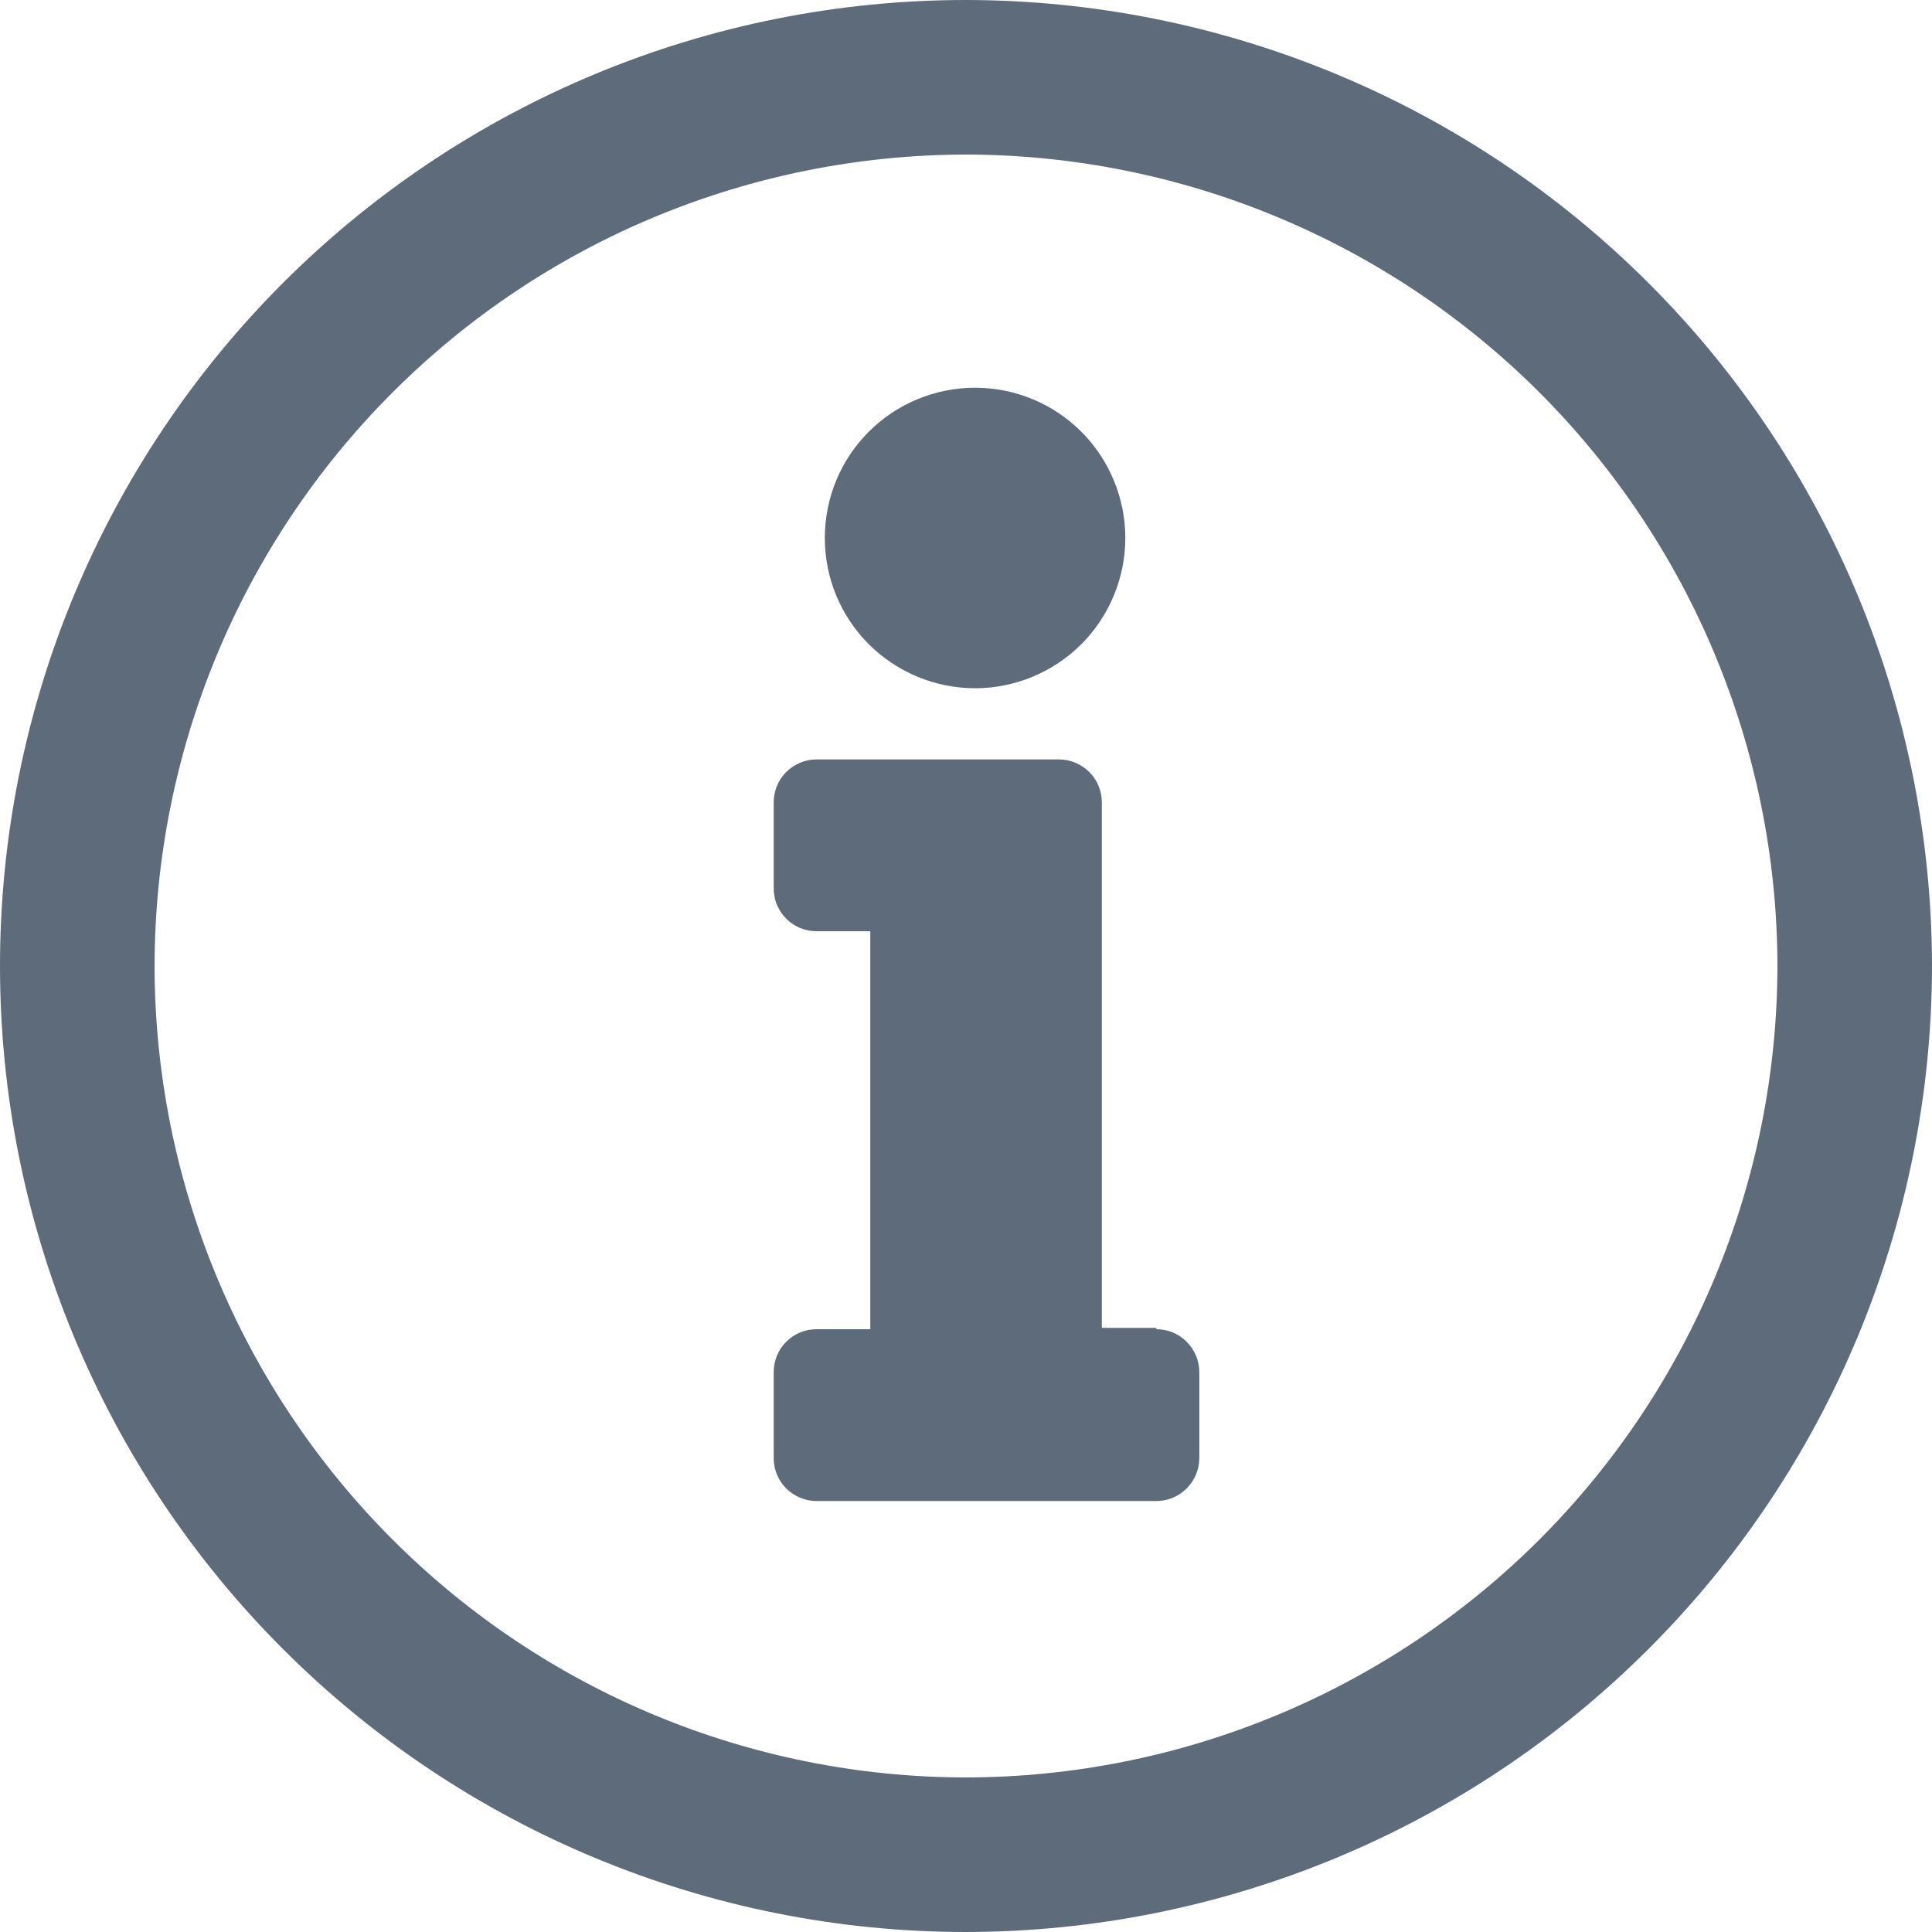 <svg width="13" height="13" viewBox="0 0 13 13" fill="none" xmlns="http://www.w3.org/2000/svg">
<g clip-path="url(#clip0_1079_1158)">
<path d="M6.5 11.96C5.052 11.959 3.664 11.383 2.641 10.359C1.617 9.335 1.042 7.948 1.04 6.5C1.042 5.052 1.617 3.665 2.641 2.641C3.664 1.617 5.052 1.042 6.5 1.04C7.947 1.042 9.335 1.618 10.359 2.641C11.382 3.665 11.958 5.053 11.96 6.5C11.958 7.947 11.382 9.335 10.359 10.359C9.335 11.382 7.947 11.958 6.5 11.96ZM6.5 0C4.776 0 3.123 0.685 1.904 1.904C0.685 3.123 0 4.776 0 6.5C0 8.224 0.685 9.877 1.904 11.096C3.123 12.315 4.776 13 6.5 13C8.223 12.998 9.876 12.313 11.094 11.094C12.313 9.876 12.998 8.223 13 6.5C12.998 4.777 12.313 3.124 11.094 1.906C9.876 0.687 8.223 0.002 6.5 0Z" fill="#5E6B7A"/>
<path d="M7.572 3.62C7.572 3.888 7.465 4.145 7.276 4.335C7.086 4.524 6.829 4.631 6.561 4.631C6.293 4.631 6.036 4.524 5.846 4.335C5.656 4.145 5.55 3.888 5.55 3.62C5.55 3.352 5.656 3.094 5.846 2.905C6.036 2.715 6.293 2.609 6.561 2.609C6.829 2.609 7.086 2.715 7.276 2.905C7.465 3.094 7.572 3.352 7.572 3.62Z" fill="#5E6B7A"/>
<path d="M7.781 8.935H7.414V5.399C7.414 5.323 7.384 5.249 7.33 5.195C7.275 5.141 7.202 5.11 7.125 5.11H5.494C5.418 5.11 5.344 5.141 5.29 5.195C5.236 5.249 5.206 5.323 5.206 5.399V5.977C5.206 6.054 5.236 6.127 5.29 6.181C5.344 6.236 5.418 6.266 5.494 6.266H5.856V8.944H5.494C5.418 8.944 5.344 8.974 5.29 9.029C5.236 9.083 5.206 9.156 5.206 9.233V9.811C5.206 9.887 5.236 9.961 5.29 10.015C5.344 10.069 5.418 10.1 5.494 10.1H7.781C7.858 10.1 7.931 10.069 7.985 10.015C8.039 9.961 8.07 9.887 8.07 9.811V9.233C8.07 9.156 8.039 9.083 7.985 9.029C7.931 8.974 7.858 8.944 7.781 8.944V8.935Z" fill="#5E6B7A"/>
</g>
<defs>
<clipPath id="clip0_1079_1158">
<rect width="13" height="13" fill="white"/>
</clipPath>
</defs>
</svg>
